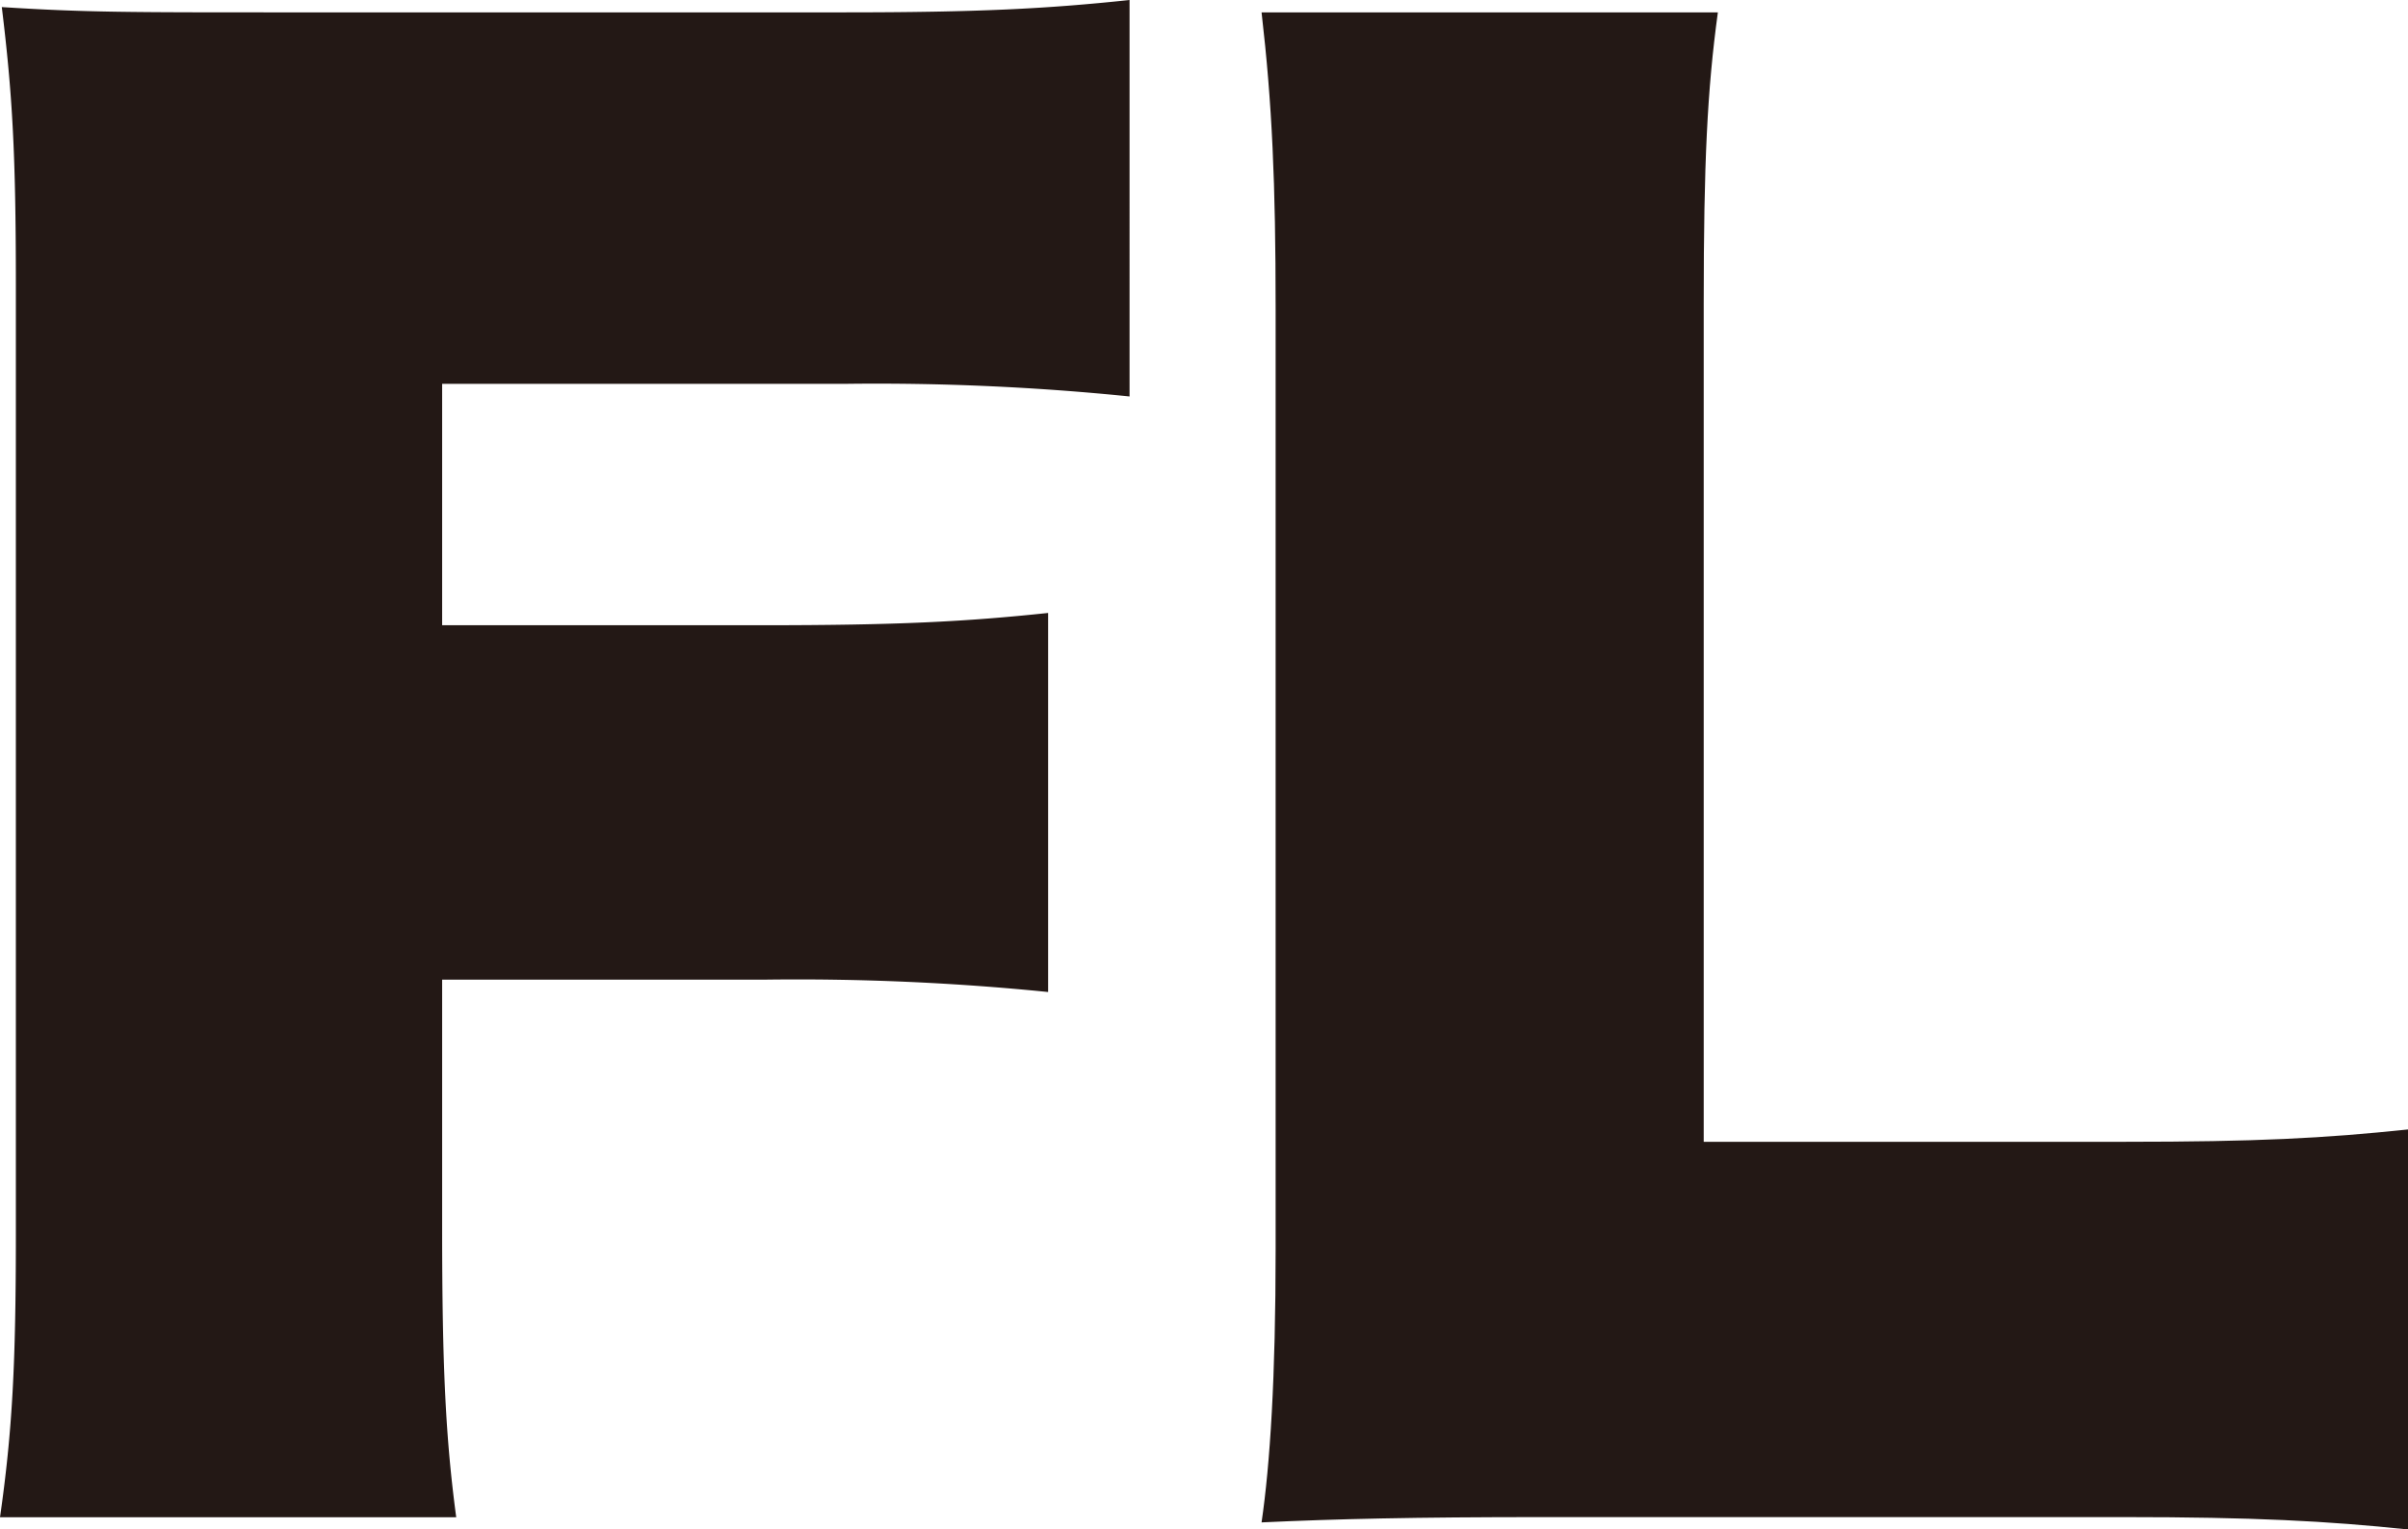 <svg xmlns="http://www.w3.org/2000/svg" viewBox="0 0 282.38 179.31"><defs><style>.cls-1{fill:#231815;}</style></defs><g id="レイヤー_2" data-name="レイヤー 2"><g id="文字"><path class="cls-1" d="M51.85,144c0,16.32.41,24.58,1.65,33.88H0c1.45-10.12,1.86-18,1.86-33.05V33.26C1.86,18,1.45,11,.21.83c9.71.62,14.87.62,32.84.62H99c15.7,0,23.76-.42,33.46-1.45V46.48A293.14,293.14,0,0,0,99.16,45H51.85v28.3h37.8c15.5,0,23.55-.41,33.26-1.44V116.3a293.22,293.22,0,0,0-33.26-1.45H51.85Z"/><path class="cls-1" d="M282.38,179.31c-9.5-1-18.18-1.45-33.26-1.45H181c-15.29,0-24.17.21-33.06.62,1-6.82,1.65-16.94,1.65-32V36.15c0-14.67-.41-24-1.65-34.7h53.51c-1.24,9.09-1.66,17.55-1.66,34.08v98.33h49.37c15.5,0,23.35-.41,33.26-1.45Z"/></g></g></svg>